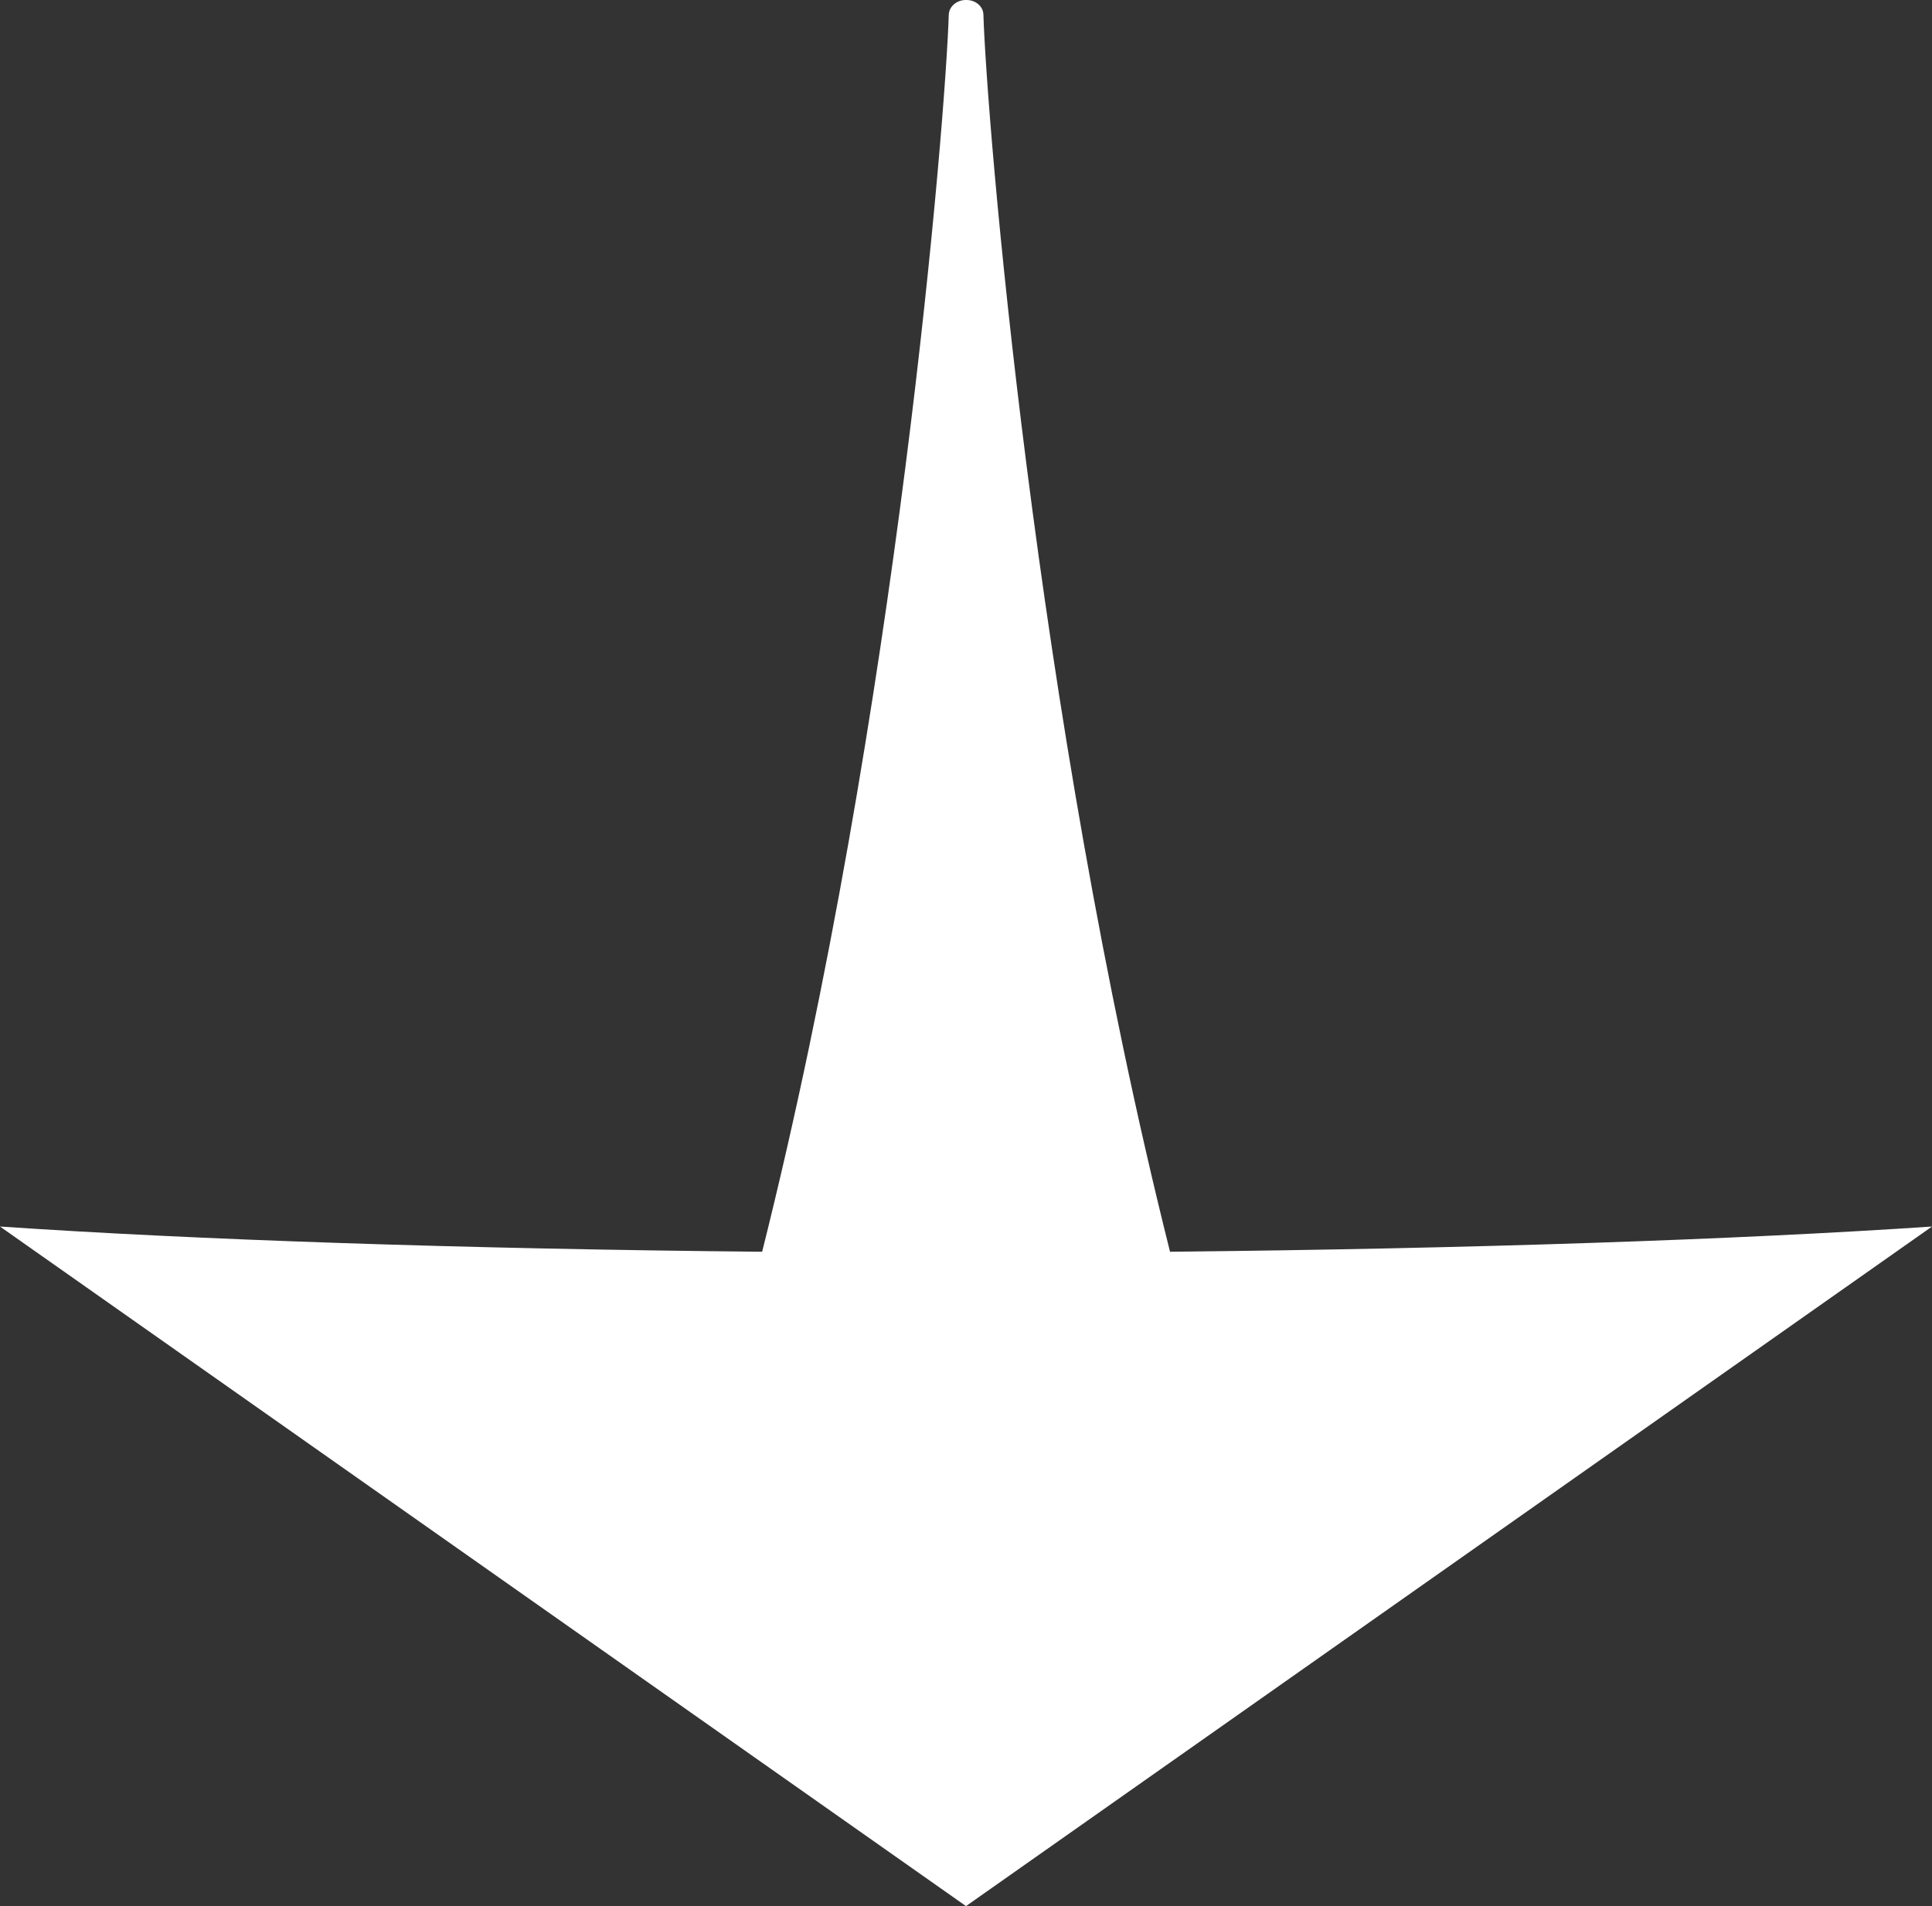 <?xml version="1.0" encoding="UTF-8"?>
<svg id="_レイヤー_2" data-name="レイヤー 2" xmlns="http://www.w3.org/2000/svg" viewBox="0 0 108.8 107.37">
  <rect x="0" y="0" width="108.8" height="107.37" fill="#333333" stroke="none"/>
  <defs>
    <style>
      .cls-1 {
        fill: #fff;
      }
    </style>
  </defs>
  <g id="_レイヤー_1-2" data-name="レイヤー 1">
    <path class="cls-1" d="M0,69.09l54.4,38.28,54.4-38.28c-11.02.74-26.01,1.25-42.91,1.42C58.22,39.94,55.55,6.44,55.38.82c-.01-.45-.43-.82-.95-.82h-.04c-.52,0-.94.37-.96.82-.17,5.62-2.84,39.12-10.51,69.69-16.9-.16-31.89-.67-42.91-1.42Z"/>
  </g>
</svg>